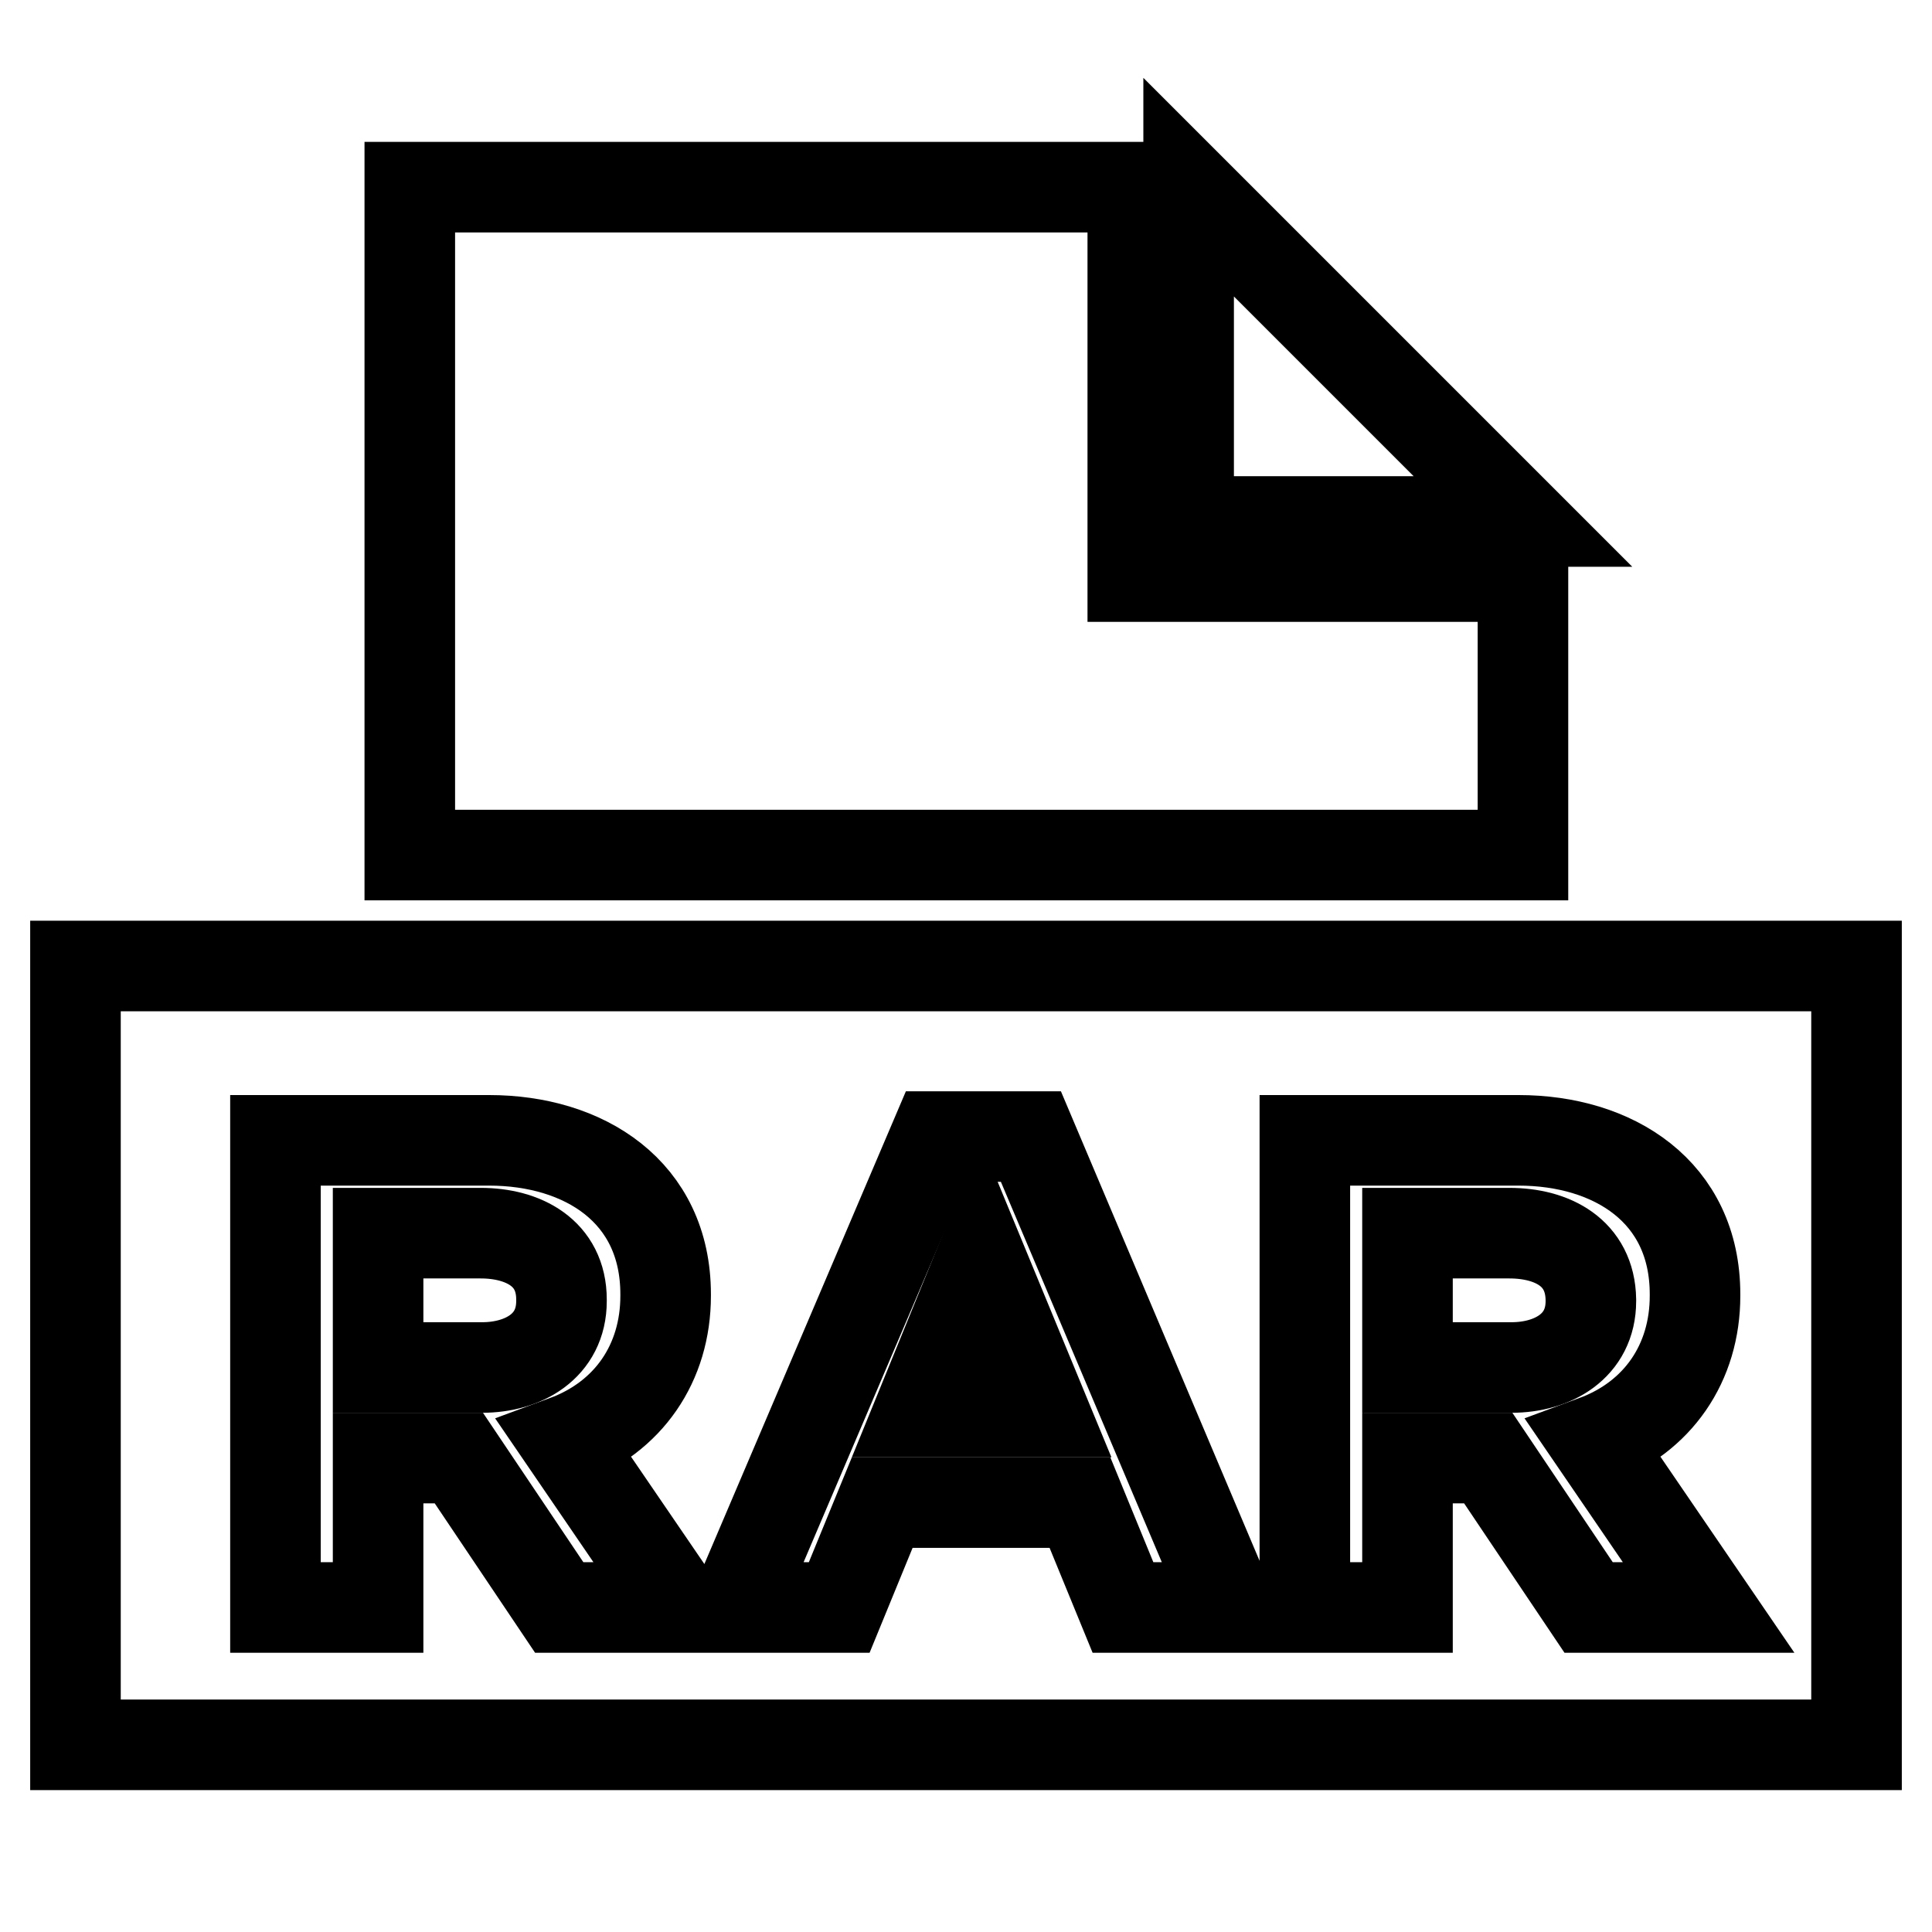 <?xml version="1.0" encoding="utf-8"?>
<!-- Svg Vector Icons : http://www.onlinewebfonts.com/icon -->
<!DOCTYPE svg PUBLIC "-//W3C//DTD SVG 1.1//EN" "http://www.w3.org/Graphics/SVG/1.1/DTD/svg11.dtd">
<svg version="1.1" xmlns="http://www.w3.org/2000/svg" xmlns:xlink="http://www.w3.org/1999/xlink" x="0px" y="0px" viewBox="0 0 256 256" enable-background="new 0 0 256 256" xml:space="preserve">
<g><g><path stroke-width="12" fill-opacity="0" stroke="#000000"  d="M150.1,76.4V24.8H54.3v88.5h147.5V76.4H150.1z"/><path stroke-width="12" fill-opacity="0" stroke="#000000"  d="M201.8,69.1h-44.3V24.8L201.8,69.1z"/><path stroke-width="12" fill-opacity="0" stroke="#000000"  d="M63.7,163.4H50.1v17.8h13.8c5.4,0,10.5-2.8,10.5-8.8v-0.2C74.4,166,69.3,163.4,63.7,163.4z"/><path stroke-width="12" fill-opacity="0" stroke="#000000"  d="M200,163.4h-13.5v17.8h13.8c5.4,0,10.5-2.8,10.5-8.8v-0.2C210.7,166,205.7,163.4,200,163.4z"/><path stroke-width="12" fill-opacity="0" stroke="#000000"  d="M121.8,187.1h16.5L130,167L121.8,187.1z"/><path stroke-width="12" fill-opacity="0" stroke="#000000"  d="M10,128v103.2h236V128H10z M74.1,213l-13.3-19.8H50.1V213H36.5v-61.9h28.3c12.6,0,23.4,6.8,23.4,20.4v0.2c0,8.9-4.9,16.1-13.3,19.2L90,213L74.1,213L74.1,213z M148.8,213l-5.7-13.9h-26.2l-5.7,13.9H97.4l26.6-62.4h12.6L163,213H148.8z M210.5,213l-13.3-19.8h-10.7V213h-13.6v-61.9h28.3c12.6,0,23.4,6.8,23.4,20.4v0.2c0,8.9-4.9,16.1-13.3,19.2l15.1,22.1L210.5,213L210.5,213z"/></g></g>
</svg>